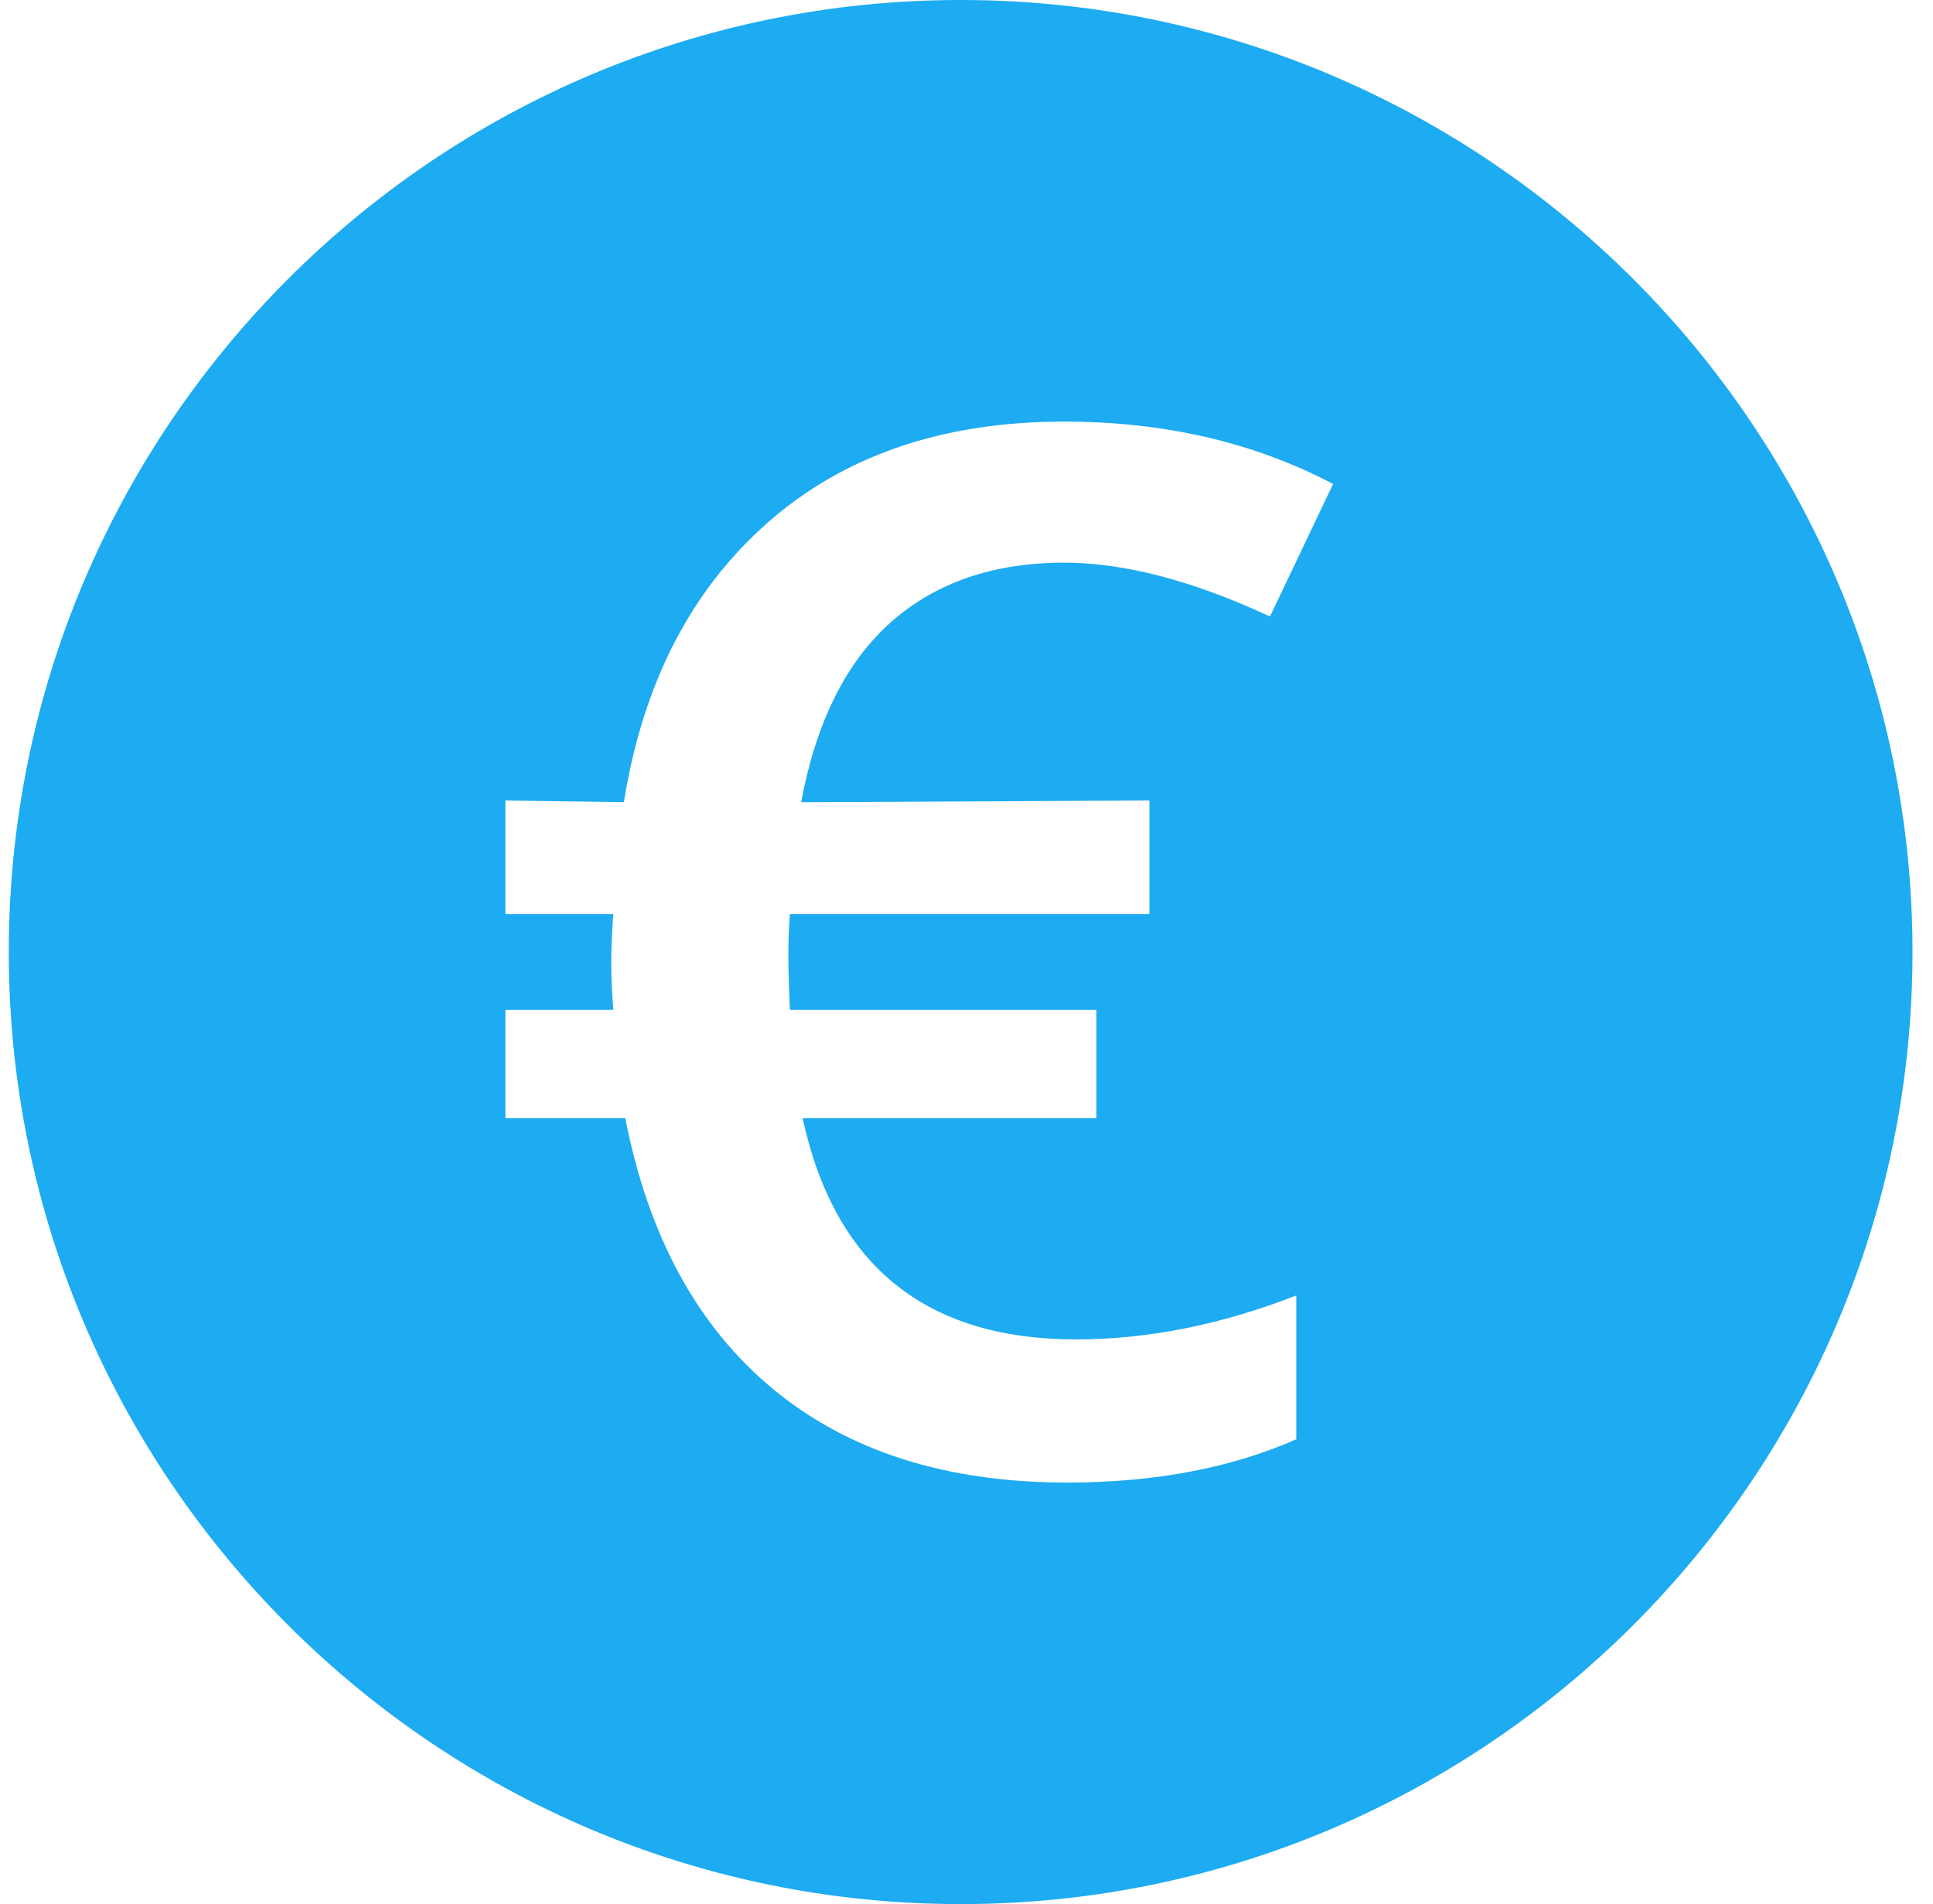 <?xml version="1.0" encoding="UTF-8"?>
<svg width="66px" height="65px" viewBox="0 0 66 65" version="1.1" xmlns="http://www.w3.org/2000/svg" xmlns:xlink="http://www.w3.org/1999/xlink">
    <title>Shape</title>
    <g id="🎨-Layout" stroke="none" stroke-width="1" fill="none" fill-rule="evenodd">
        <g id="Karriere:-Benefits" transform="translate(-132, -115)" fill="#1DABF2" fill-rule="nonzero">
            <path d="M164.8,115 C146.878,115 132.3,129.58 132.3,147.5 C132.3,165.42 146.878,180 164.8,180 C182.721,180 197.3,165.42 197.3,147.5 C197.3,129.58 182.721,115 164.8,115 Z M171.245,142.327 L171.245,146.207 L158.97,146.207 C158.889,147.267 158.915,148.15 158.97,149.473 L169.436,149.473 L169.436,153.175 L159.405,153.175 C160.5,158.207 163.611,160.723 168.744,160.723 C171.19,160.723 173.695,160.223 176.26,159.223 L176.26,164.134 C174.019,165.119 171.411,165.61 168.436,165.61 C164.314,165.61 160.966,164.546 158.393,162.416 C155.819,160.287 154.137,157.208 153.351,153.175 L149.256,153.175 L149.256,149.473 L152.94,149.473 C152.86,148.393 152.834,147.664 152.94,146.207 L149.256,146.207 L149.256,142.327 L153.301,142.383 C153.951,138.335 155.584,135.158 158.2,132.851 C160.816,130.545 164.194,129.392 168.334,129.392 C171.753,129.392 174.816,130.101 177.517,131.521 L175.362,136.046 C172.728,134.821 170.386,134.208 168.334,134.208 C165.922,134.208 163.951,134.884 162.42,136.239 C160.889,137.595 159.867,139.643 159.354,142.385 L171.245,142.327 Z" id="Shape"></path>
        </g>
    </g>
</svg>